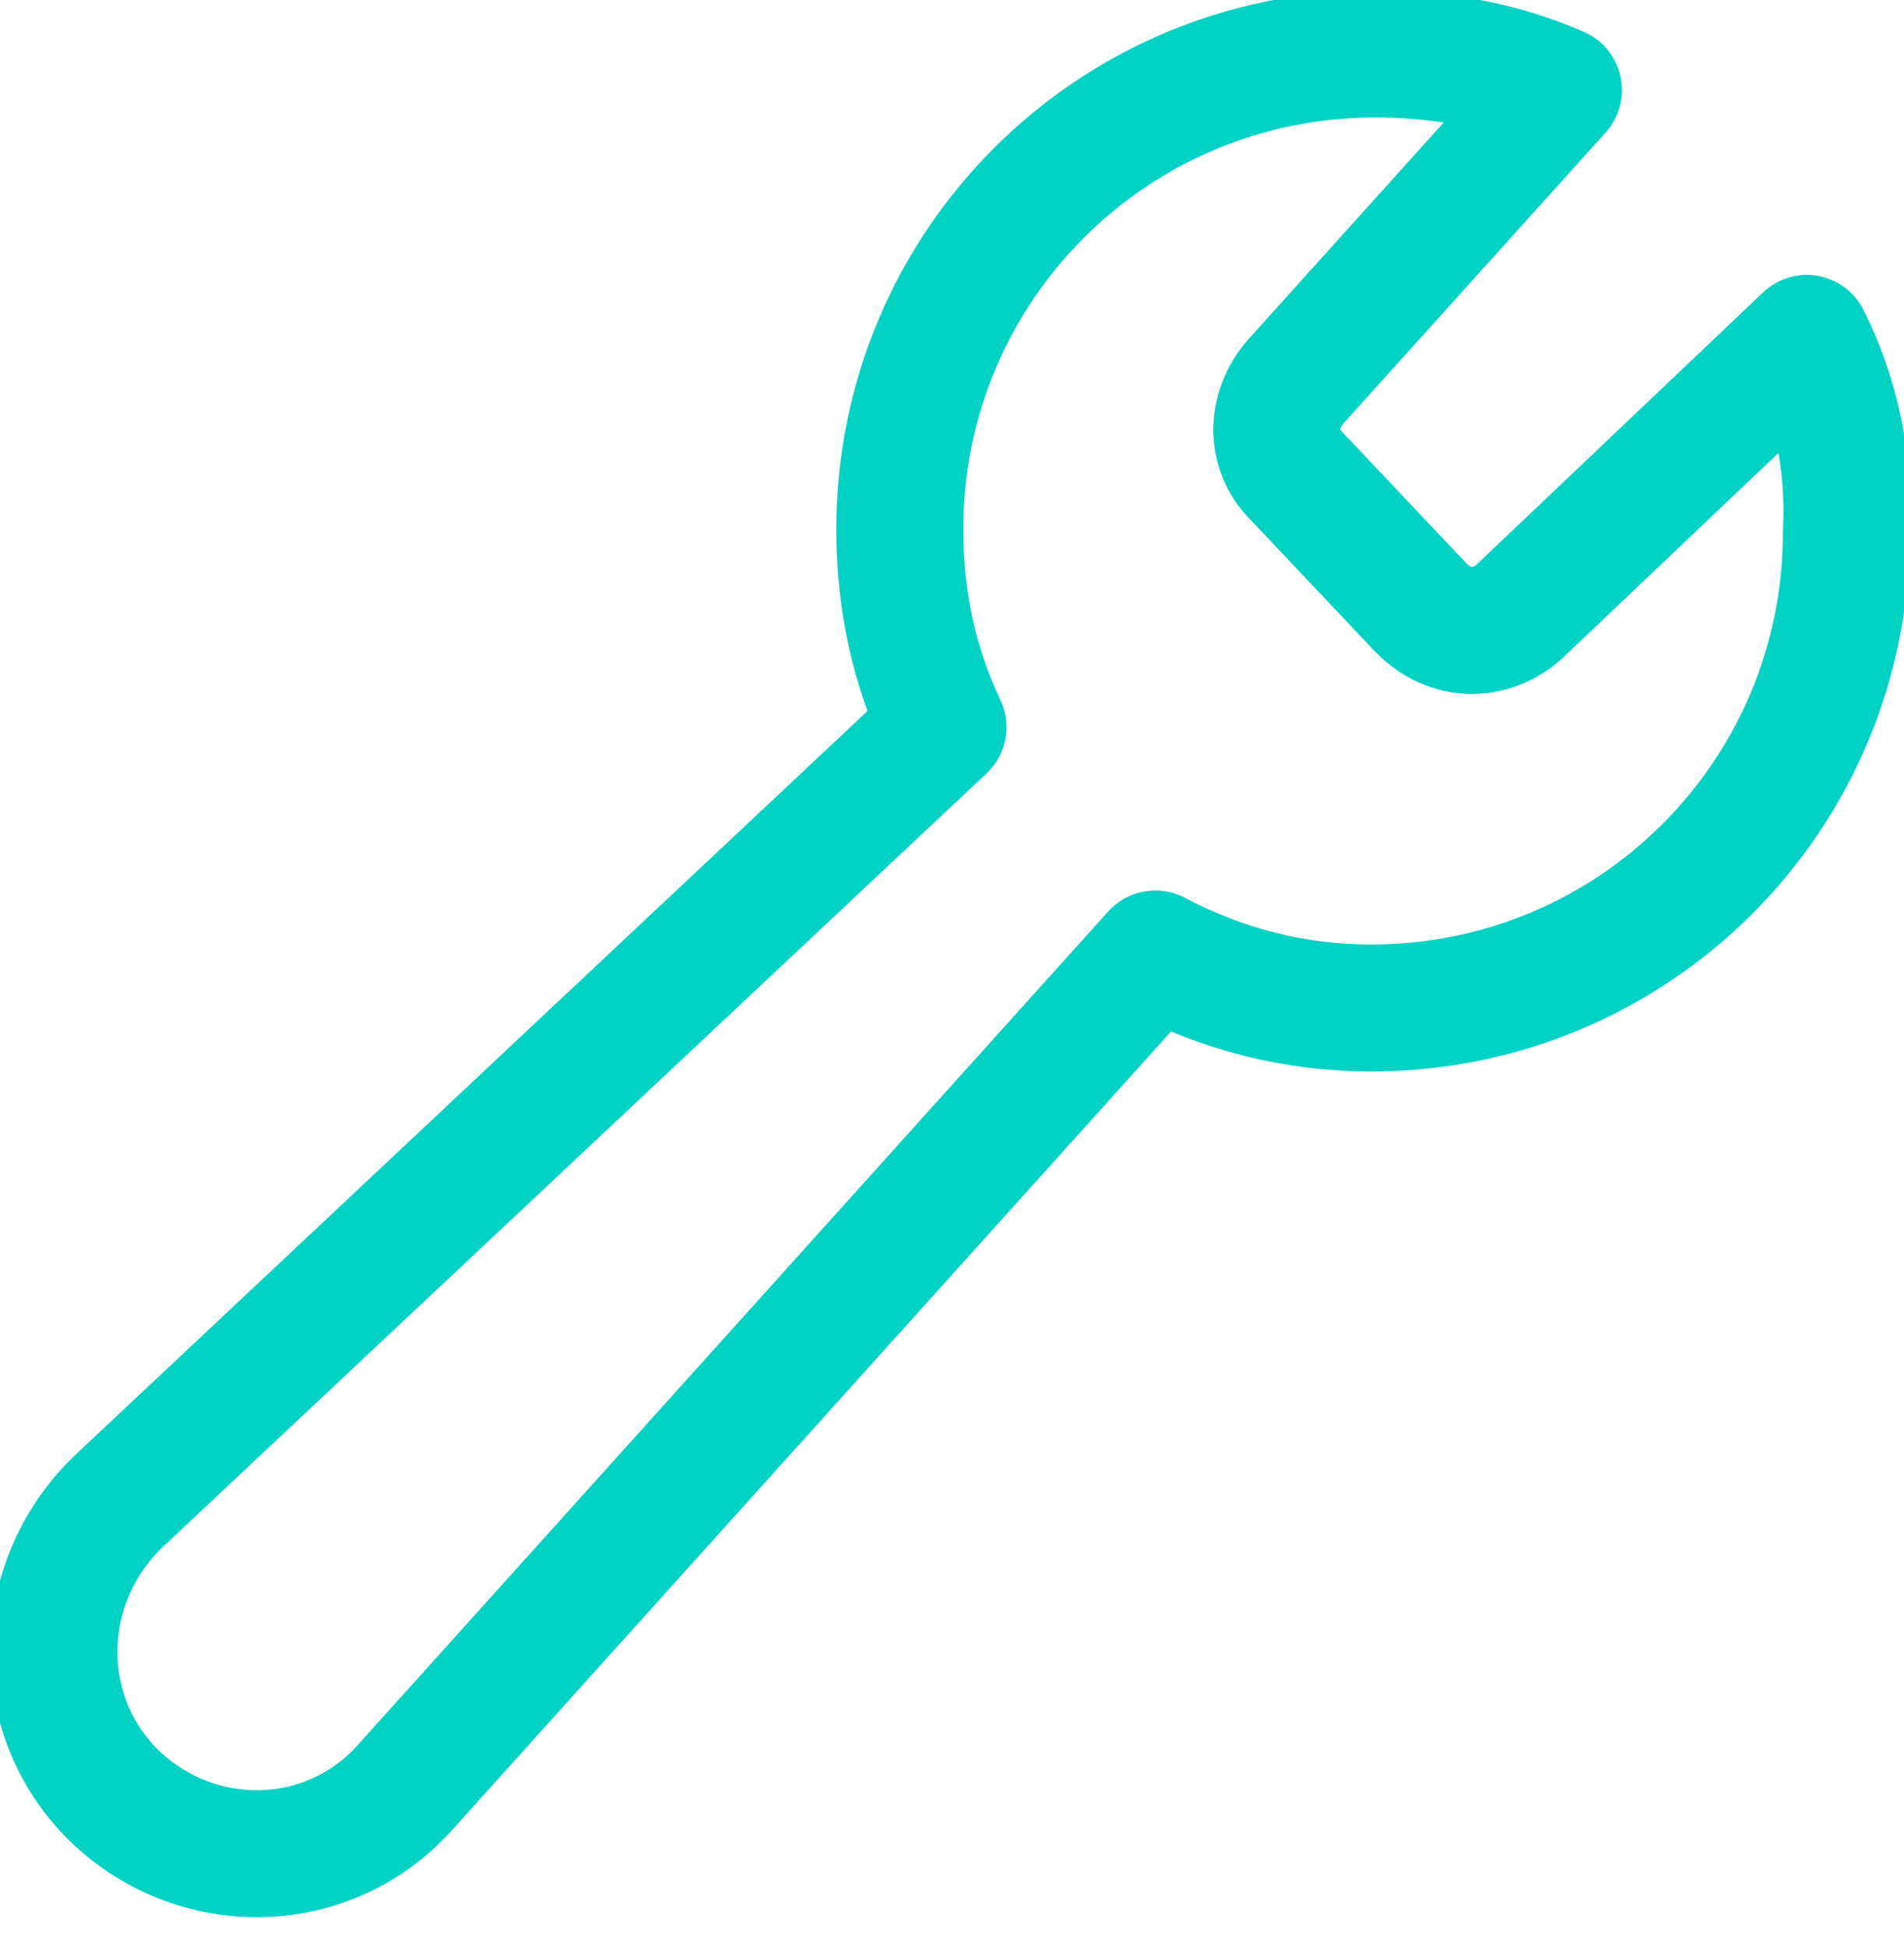 <svg width="45" height="46" viewBox="0 0 45 46" fill="none" xmlns="http://www.w3.org/2000/svg">
<path d="M42.703 7.997L35.897 14.462C35.217 15.057 34.281 15.057 33.6 14.377L30.623 11.229C30.028 10.634 30.028 9.698 30.623 9.017L36.833 2.127C35.472 1.532 34.026 1.276 32.495 1.276C26.285 1.276 21.266 6.295 21.266 12.505C21.266 14.206 21.606 15.738 22.287 17.184L2.807 35.473C0.765 37.429 0.765 40.662 2.807 42.533C4.763 44.32 7.825 44.235 9.612 42.193L27.306 22.543C28.922 23.394 30.623 23.819 32.41 23.819C38.619 23.819 43.638 18.8 43.638 12.59C43.723 10.889 43.383 9.358 42.703 7.997Z" stroke="#00D2C4" stroke-width="3" stroke-miterlimit="10" stroke-linejoin="round"/>
</svg>
